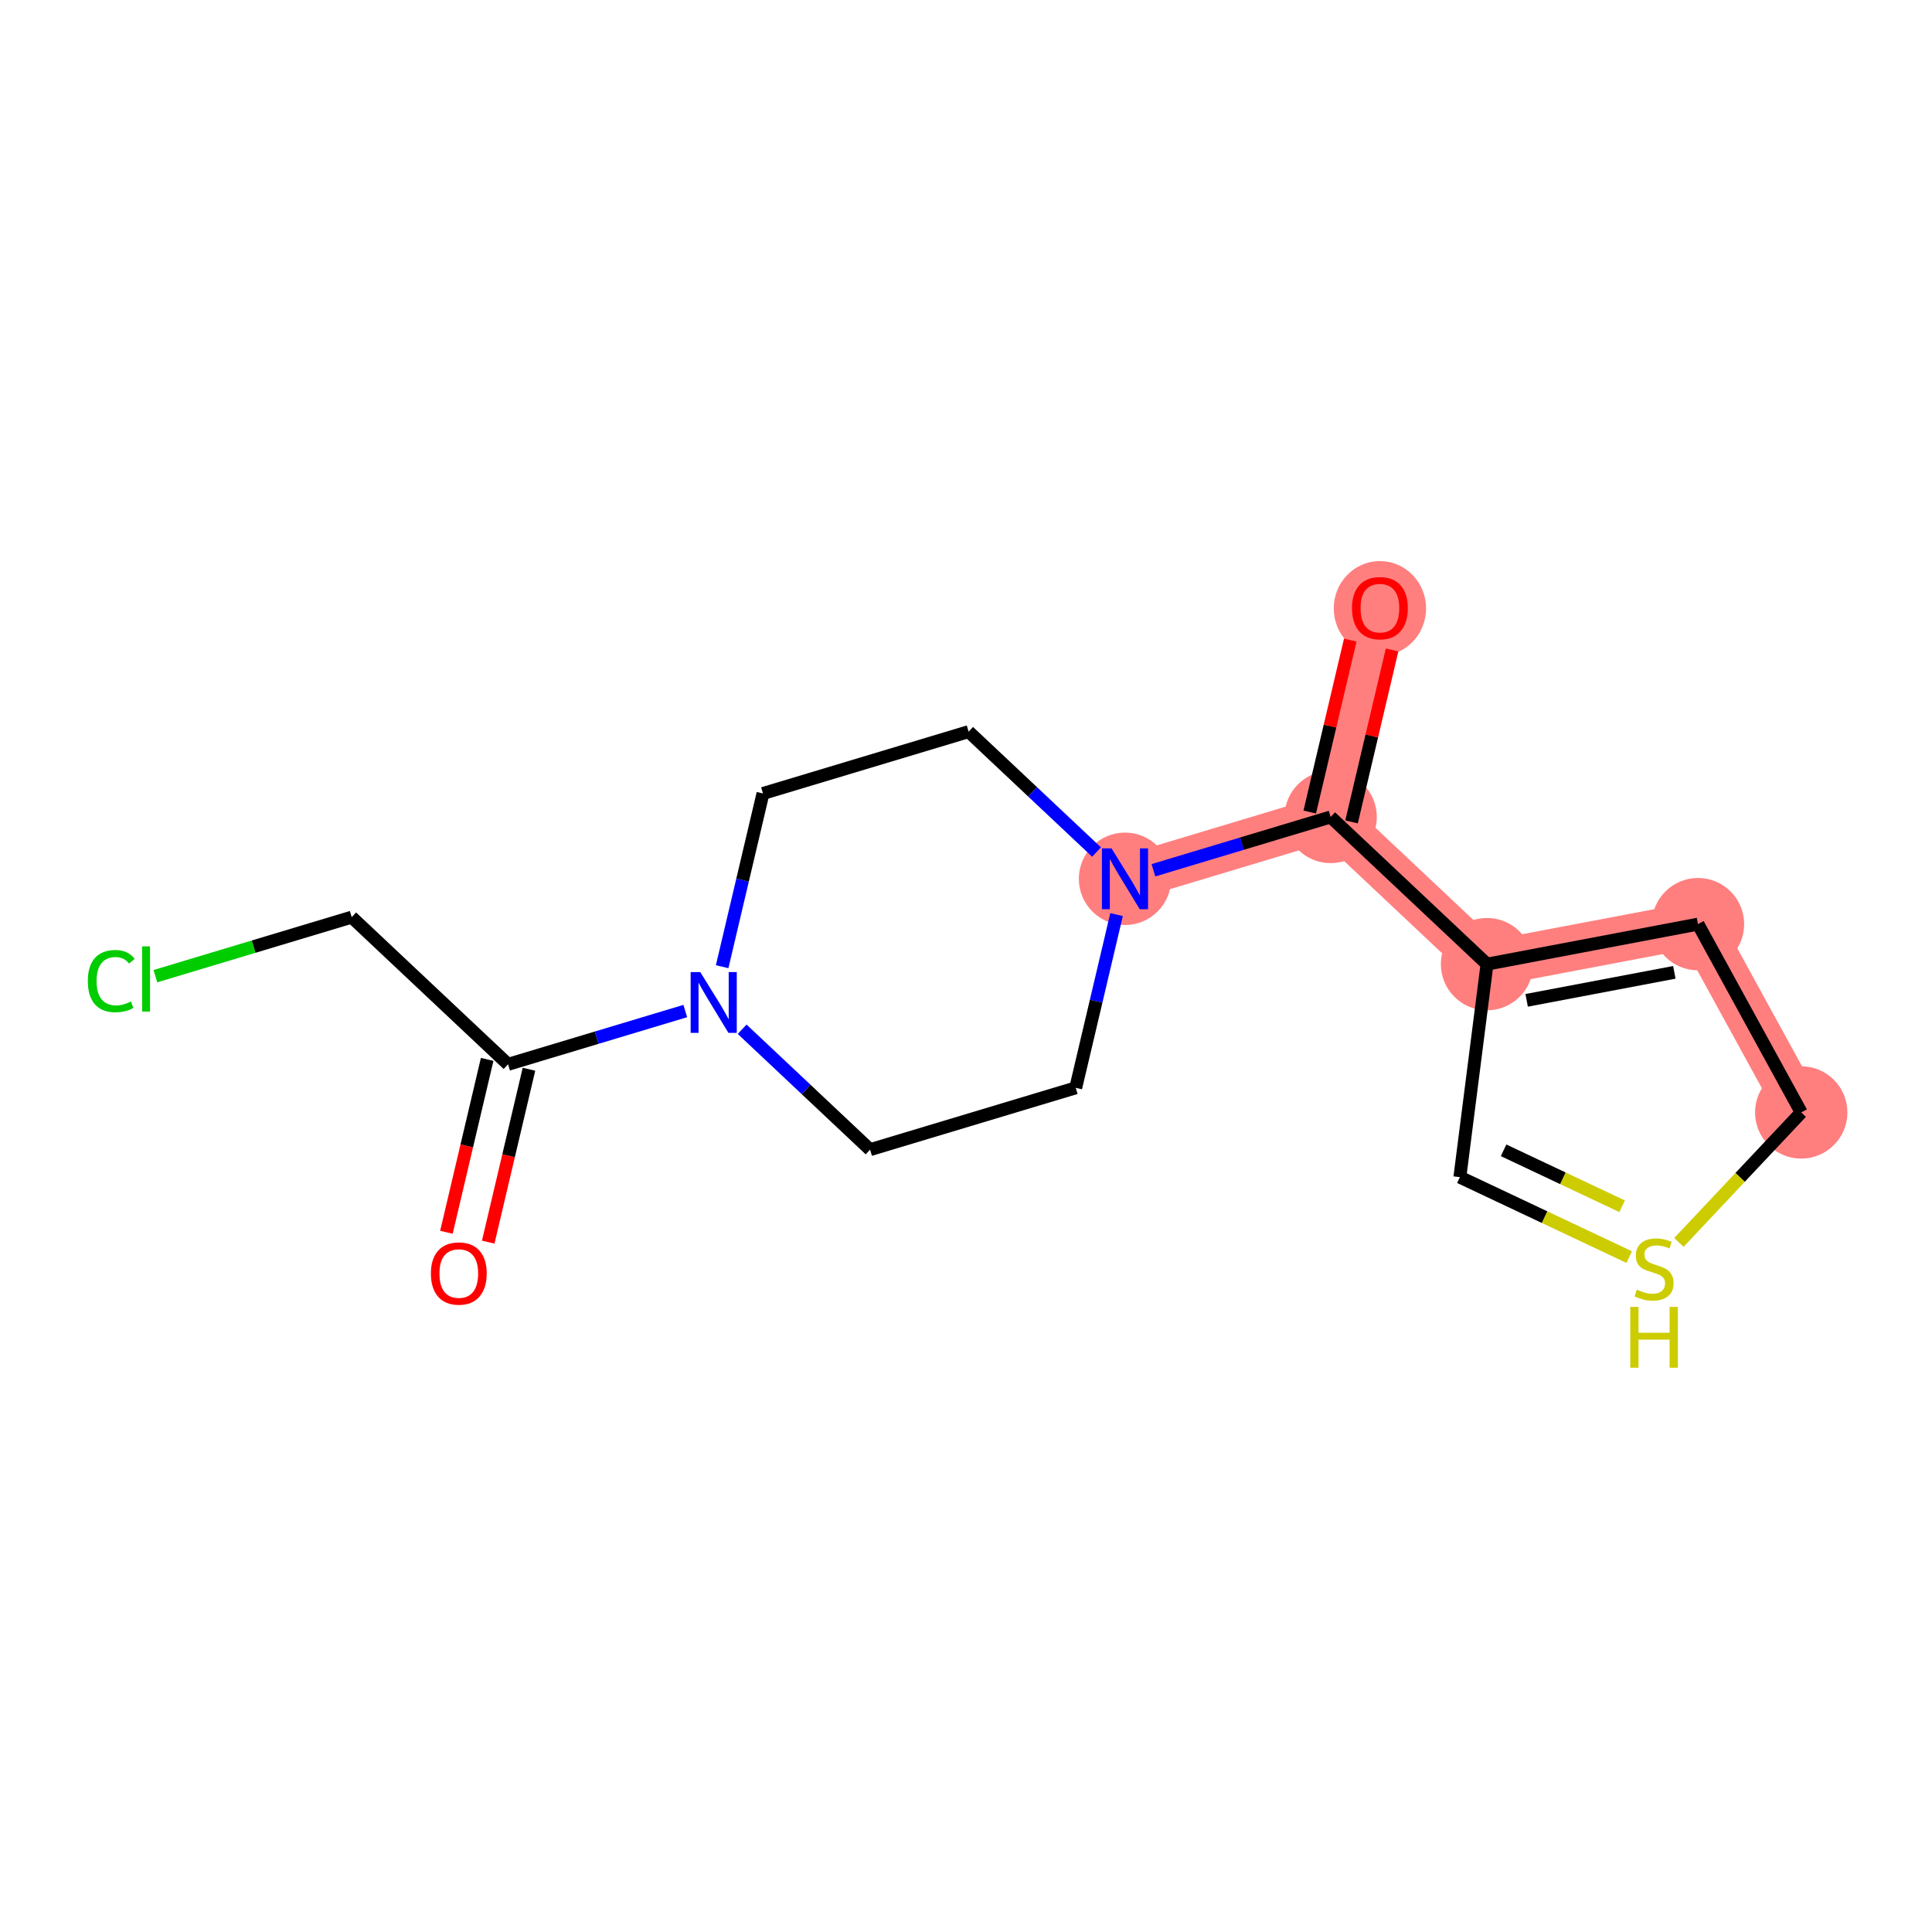 <?xml version='1.0' encoding='iso-8859-1'?>
<svg version='1.1' baseProfile='full'
              xmlns='http://www.w3.org/2000/svg'
                      xmlns:rdkit='http://www.rdkit.org/xml'
                      xmlns:xlink='http://www.w3.org/1999/xlink'
                  xml:space='preserve'
width='300px' height='300px' viewBox='0 0 300 300'>
<!-- END OF HEADER -->
<rect style='opacity:1.0;fill:#FFFFFF;stroke:none' width='300' height='300' x='0' y='0'> </rect>
<rect style='opacity:1.0;fill:#FFFFFF;stroke:none' width='300' height='300' x='0' y='0'> </rect>
<path d='M 174.689,136.461 L 206.621,126.859' style='fill:none;fill-rule:evenodd;stroke:#FF7F7F;stroke-width:7.1px;stroke-linecap:butt;stroke-linejoin:miter;stroke-opacity:1' />
<path d='M 206.621,126.859 L 214.272,94.404' style='fill:none;fill-rule:evenodd;stroke:#FF7F7F;stroke-width:7.1px;stroke-linecap:butt;stroke-linejoin:miter;stroke-opacity:1' />
<path d='M 206.621,126.859 L 230.903,149.712' style='fill:none;fill-rule:evenodd;stroke:#FF7F7F;stroke-width:7.1px;stroke-linecap:butt;stroke-linejoin:miter;stroke-opacity:1' />
<path d='M 230.903,149.712 L 263.664,143.501' style='fill:none;fill-rule:evenodd;stroke:#FF7F7F;stroke-width:7.1px;stroke-linecap:butt;stroke-linejoin:miter;stroke-opacity:1' />
<path d='M 263.664,143.501 L 279.695,172.739' style='fill:none;fill-rule:evenodd;stroke:#FF7F7F;stroke-width:7.1px;stroke-linecap:butt;stroke-linejoin:miter;stroke-opacity:1' />
<ellipse cx='174.689' cy='136.461' rx='6.669' ry='6.677'  style='fill:#FF7F7F;fill-rule:evenodd;stroke:#FF7F7F;stroke-width:1.0px;stroke-linecap:butt;stroke-linejoin:miter;stroke-opacity:1' />
<ellipse cx='206.621' cy='126.859' rx='6.669' ry='6.669'  style='fill:#FF7F7F;fill-rule:evenodd;stroke:#FF7F7F;stroke-width:1.0px;stroke-linecap:butt;stroke-linejoin:miter;stroke-opacity:1' />
<ellipse cx='214.272' cy='94.478' rx='6.669' ry='6.857'  style='fill:#FF7F7F;fill-rule:evenodd;stroke:#FF7F7F;stroke-width:1.0px;stroke-linecap:butt;stroke-linejoin:miter;stroke-opacity:1' />
<ellipse cx='230.903' cy='149.712' rx='6.669' ry='6.669'  style='fill:#FF7F7F;fill-rule:evenodd;stroke:#FF7F7F;stroke-width:1.0px;stroke-linecap:butt;stroke-linejoin:miter;stroke-opacity:1' />
<ellipse cx='263.664' cy='143.501' rx='6.669' ry='6.669'  style='fill:#FF7F7F;fill-rule:evenodd;stroke:#FF7F7F;stroke-width:1.0px;stroke-linecap:butt;stroke-linejoin:miter;stroke-opacity:1' />
<ellipse cx='279.695' cy='172.739' rx='6.669' ry='6.669'  style='fill:#FF7F7F;fill-rule:evenodd;stroke:#FF7F7F;stroke-width:1.0px;stroke-linecap:butt;stroke-linejoin:miter;stroke-opacity:1' />
<path class='bond-0 atom-0 atom-1' d='M 75.81,192.879 L 78.974,179.455' style='fill:none;fill-rule:evenodd;stroke:#FF0000;stroke-width:2.0px;stroke-linecap:butt;stroke-linejoin:miter;stroke-opacity:1' />
<path class='bond-0 atom-0 atom-1' d='M 78.974,179.455 L 82.138,166.032' style='fill:none;fill-rule:evenodd;stroke:#000000;stroke-width:2.0px;stroke-linecap:butt;stroke-linejoin:miter;stroke-opacity:1' />
<path class='bond-0 atom-0 atom-1' d='M 69.319,191.349 L 72.483,177.925' style='fill:none;fill-rule:evenodd;stroke:#FF0000;stroke-width:2.0px;stroke-linecap:butt;stroke-linejoin:miter;stroke-opacity:1' />
<path class='bond-0 atom-0 atom-1' d='M 72.483,177.925 L 75.647,164.502' style='fill:none;fill-rule:evenodd;stroke:#000000;stroke-width:2.0px;stroke-linecap:butt;stroke-linejoin:miter;stroke-opacity:1' />
<path class='bond-1 atom-1 atom-2' d='M 78.893,165.267 L 54.611,142.414' style='fill:none;fill-rule:evenodd;stroke:#000000;stroke-width:2.0px;stroke-linecap:butt;stroke-linejoin:miter;stroke-opacity:1' />
<path class='bond-3 atom-1 atom-4' d='M 78.893,165.267 L 92.652,161.13' style='fill:none;fill-rule:evenodd;stroke:#000000;stroke-width:2.0px;stroke-linecap:butt;stroke-linejoin:miter;stroke-opacity:1' />
<path class='bond-3 atom-1 atom-4' d='M 92.652,161.13 L 106.41,156.993' style='fill:none;fill-rule:evenodd;stroke:#0000FF;stroke-width:2.0px;stroke-linecap:butt;stroke-linejoin:miter;stroke-opacity:1' />
<path class='bond-2 atom-2 atom-3' d='M 54.611,142.414 L 39.369,146.998' style='fill:none;fill-rule:evenodd;stroke:#000000;stroke-width:2.0px;stroke-linecap:butt;stroke-linejoin:miter;stroke-opacity:1' />
<path class='bond-2 atom-2 atom-3' d='M 39.369,146.998 L 24.127,151.581' style='fill:none;fill-rule:evenodd;stroke:#00CC00;stroke-width:2.0px;stroke-linecap:butt;stroke-linejoin:miter;stroke-opacity:1' />
<path class='bond-4 atom-4 atom-5' d='M 112.135,150.11 L 115.305,136.66' style='fill:none;fill-rule:evenodd;stroke:#0000FF;stroke-width:2.0px;stroke-linecap:butt;stroke-linejoin:miter;stroke-opacity:1' />
<path class='bond-4 atom-4 atom-5' d='M 115.305,136.66 L 118.476,123.21' style='fill:none;fill-rule:evenodd;stroke:#000000;stroke-width:2.0px;stroke-linecap:butt;stroke-linejoin:miter;stroke-opacity:1' />
<path class='bond-16 atom-16 atom-4' d='M 135.107,178.518 L 125.173,169.169' style='fill:none;fill-rule:evenodd;stroke:#000000;stroke-width:2.0px;stroke-linecap:butt;stroke-linejoin:miter;stroke-opacity:1' />
<path class='bond-16 atom-16 atom-4' d='M 125.173,169.169 L 115.24,159.82' style='fill:none;fill-rule:evenodd;stroke:#0000FF;stroke-width:2.0px;stroke-linecap:butt;stroke-linejoin:miter;stroke-opacity:1' />
<path class='bond-5 atom-5 atom-6' d='M 118.476,123.21 L 150.408,113.608' style='fill:none;fill-rule:evenodd;stroke:#000000;stroke-width:2.0px;stroke-linecap:butt;stroke-linejoin:miter;stroke-opacity:1' />
<path class='bond-6 atom-6 atom-7' d='M 150.408,113.608 L 160.341,122.957' style='fill:none;fill-rule:evenodd;stroke:#000000;stroke-width:2.0px;stroke-linecap:butt;stroke-linejoin:miter;stroke-opacity:1' />
<path class='bond-6 atom-6 atom-7' d='M 160.341,122.957 L 170.274,132.306' style='fill:none;fill-rule:evenodd;stroke:#0000FF;stroke-width:2.0px;stroke-linecap:butt;stroke-linejoin:miter;stroke-opacity:1' />
<path class='bond-7 atom-7 atom-8' d='M 179.104,135.134 L 192.863,130.997' style='fill:none;fill-rule:evenodd;stroke:#0000FF;stroke-width:2.0px;stroke-linecap:butt;stroke-linejoin:miter;stroke-opacity:1' />
<path class='bond-7 atom-7 atom-8' d='M 192.863,130.997 L 206.621,126.859' style='fill:none;fill-rule:evenodd;stroke:#000000;stroke-width:2.0px;stroke-linecap:butt;stroke-linejoin:miter;stroke-opacity:1' />
<path class='bond-14 atom-7 atom-15' d='M 173.38,142.017 L 170.209,155.466' style='fill:none;fill-rule:evenodd;stroke:#0000FF;stroke-width:2.0px;stroke-linecap:butt;stroke-linejoin:miter;stroke-opacity:1' />
<path class='bond-14 atom-7 atom-15' d='M 170.209,155.466 L 167.039,168.916' style='fill:none;fill-rule:evenodd;stroke:#000000;stroke-width:2.0px;stroke-linecap:butt;stroke-linejoin:miter;stroke-opacity:1' />
<path class='bond-8 atom-8 atom-9' d='M 209.867,127.624 L 213.014,114.275' style='fill:none;fill-rule:evenodd;stroke:#000000;stroke-width:2.0px;stroke-linecap:butt;stroke-linejoin:miter;stroke-opacity:1' />
<path class='bond-8 atom-8 atom-9' d='M 213.014,114.275 L 216.161,100.925' style='fill:none;fill-rule:evenodd;stroke:#FF0000;stroke-width:2.0px;stroke-linecap:butt;stroke-linejoin:miter;stroke-opacity:1' />
<path class='bond-8 atom-8 atom-9' d='M 203.376,126.094 L 206.523,112.744' style='fill:none;fill-rule:evenodd;stroke:#000000;stroke-width:2.0px;stroke-linecap:butt;stroke-linejoin:miter;stroke-opacity:1' />
<path class='bond-8 atom-8 atom-9' d='M 206.523,112.744 L 209.67,99.395' style='fill:none;fill-rule:evenodd;stroke:#FF0000;stroke-width:2.0px;stroke-linecap:butt;stroke-linejoin:miter;stroke-opacity:1' />
<path class='bond-9 atom-8 atom-10' d='M 206.621,126.859 L 230.903,149.712' style='fill:none;fill-rule:evenodd;stroke:#000000;stroke-width:2.0px;stroke-linecap:butt;stroke-linejoin:miter;stroke-opacity:1' />
<path class='bond-10 atom-10 atom-11' d='M 230.903,149.712 L 263.664,143.501' style='fill:none;fill-rule:evenodd;stroke:#000000;stroke-width:2.0px;stroke-linecap:butt;stroke-linejoin:miter;stroke-opacity:1' />
<path class='bond-10 atom-10 atom-11' d='M 237.059,155.333 L 259.992,150.985' style='fill:none;fill-rule:evenodd;stroke:#000000;stroke-width:2.0px;stroke-linecap:butt;stroke-linejoin:miter;stroke-opacity:1' />
<path class='bond-17 atom-14 atom-10' d='M 226.687,182.789 L 230.903,149.712' style='fill:none;fill-rule:evenodd;stroke:#000000;stroke-width:2.0px;stroke-linecap:butt;stroke-linejoin:miter;stroke-opacity:1' />
<path class='bond-11 atom-11 atom-12' d='M 263.664,143.501 L 279.695,172.739' style='fill:none;fill-rule:evenodd;stroke:#000000;stroke-width:2.0px;stroke-linecap:butt;stroke-linejoin:miter;stroke-opacity:1' />
<path class='bond-12 atom-12 atom-13' d='M 279.695,172.739 L 270.199,182.828' style='fill:none;fill-rule:evenodd;stroke:#000000;stroke-width:2.0px;stroke-linecap:butt;stroke-linejoin:miter;stroke-opacity:1' />
<path class='bond-12 atom-12 atom-13' d='M 270.199,182.828 L 260.703,192.918' style='fill:none;fill-rule:evenodd;stroke:#CCCC00;stroke-width:2.0px;stroke-linecap:butt;stroke-linejoin:miter;stroke-opacity:1' />
<path class='bond-13 atom-13 atom-14' d='M 252.98,195.198 L 239.834,188.994' style='fill:none;fill-rule:evenodd;stroke:#CCCC00;stroke-width:2.0px;stroke-linecap:butt;stroke-linejoin:miter;stroke-opacity:1' />
<path class='bond-13 atom-13 atom-14' d='M 239.834,188.994 L 226.687,182.789' style='fill:none;fill-rule:evenodd;stroke:#000000;stroke-width:2.0px;stroke-linecap:butt;stroke-linejoin:miter;stroke-opacity:1' />
<path class='bond-13 atom-13 atom-14' d='M 251.883,187.306 L 242.68,182.963' style='fill:none;fill-rule:evenodd;stroke:#CCCC00;stroke-width:2.0px;stroke-linecap:butt;stroke-linejoin:miter;stroke-opacity:1' />
<path class='bond-13 atom-13 atom-14' d='M 242.68,182.963 L 233.477,178.62' style='fill:none;fill-rule:evenodd;stroke:#000000;stroke-width:2.0px;stroke-linecap:butt;stroke-linejoin:miter;stroke-opacity:1' />
<path class='bond-15 atom-15 atom-16' d='M 167.039,168.916 L 135.107,178.518' style='fill:none;fill-rule:evenodd;stroke:#000000;stroke-width:2.0px;stroke-linecap:butt;stroke-linejoin:miter;stroke-opacity:1' />
<path  class='atom-0' d='M 66.908 197.749
Q 66.908 195.481, 68.028 194.214
Q 69.148 192.947, 71.243 192.947
Q 73.337 192.947, 74.457 194.214
Q 75.577 195.481, 75.577 197.749
Q 75.577 200.043, 74.444 201.35
Q 73.31 202.644, 71.243 202.644
Q 69.162 202.644, 68.028 201.35
Q 66.908 200.056, 66.908 197.749
M 71.243 201.577
Q 72.683 201.577, 73.457 200.616
Q 74.243 199.643, 74.243 197.749
Q 74.243 195.895, 73.457 194.961
Q 72.683 194.014, 71.243 194.014
Q 69.802 194.014, 69.015 194.948
Q 68.242 195.882, 68.242 197.749
Q 68.242 199.656, 69.015 200.616
Q 69.802 201.577, 71.243 201.577
' fill='#FF0000'/>
<path  class='atom-3' d='M 13.636 152.343
Q 13.636 149.995, 14.73 148.768
Q 15.837 147.528, 17.931 147.528
Q 19.878 147.528, 20.919 148.902
L 20.038 149.622
Q 19.278 148.622, 17.931 148.622
Q 16.504 148.622, 15.744 149.582
Q 14.997 150.529, 14.997 152.343
Q 14.997 154.21, 15.77 155.171
Q 16.557 156.131, 18.078 156.131
Q 19.118 156.131, 20.332 155.504
L 20.705 156.504
Q 20.212 156.824, 19.465 157.011
Q 18.718 157.198, 17.891 157.198
Q 15.837 157.198, 14.73 155.944
Q 13.636 154.69, 13.636 152.343
' fill='#00CC00'/>
<path  class='atom-3' d='M 22.066 146.954
L 23.293 146.954
L 23.293 157.078
L 22.066 157.078
L 22.066 146.954
' fill='#00CC00'/>
<path  class='atom-4' d='M 108.738 150.944
L 111.832 155.945
Q 112.139 156.439, 112.632 157.332
Q 113.126 158.226, 113.152 158.279
L 113.152 150.944
L 114.406 150.944
L 114.406 160.387
L 113.112 160.387
L 109.791 154.918
Q 109.405 154.278, 108.991 153.545
Q 108.591 152.811, 108.471 152.584
L 108.471 160.387
L 107.244 160.387
L 107.244 150.944
L 108.738 150.944
' fill='#0000FF'/>
<path  class='atom-7' d='M 172.602 131.74
L 175.696 136.741
Q 176.003 137.235, 176.496 138.129
Q 176.99 139.022, 177.017 139.076
L 177.017 131.74
L 178.27 131.74
L 178.27 141.183
L 176.977 141.183
L 173.655 135.714
Q 173.269 135.074, 172.855 134.341
Q 172.455 133.607, 172.335 133.38
L 172.335 141.183
L 171.108 141.183
L 171.108 131.74
L 172.602 131.74
' fill='#0000FF'/>
<path  class='atom-9' d='M 209.937 94.431
Q 209.937 92.164, 211.057 90.897
Q 212.178 89.629, 214.272 89.629
Q 216.366 89.629, 217.486 90.897
Q 218.606 92.164, 218.606 94.431
Q 218.606 96.725, 217.473 98.032
Q 216.339 99.326, 214.272 99.326
Q 212.191 99.326, 211.057 98.032
Q 209.937 96.739, 209.937 94.431
M 214.272 98.259
Q 215.712 98.259, 216.486 97.299
Q 217.273 96.325, 217.273 94.431
Q 217.273 92.577, 216.486 91.644
Q 215.712 90.697, 214.272 90.697
Q 212.831 90.697, 212.044 91.63
Q 211.271 92.564, 211.271 94.431
Q 211.271 96.338, 212.044 97.299
Q 212.831 98.259, 214.272 98.259
' fill='#FF0000'/>
<path  class='atom-13' d='M 254.174 200.261
Q 254.281 200.301, 254.721 200.488
Q 255.161 200.675, 255.641 200.795
Q 256.135 200.902, 256.615 200.902
Q 257.509 200.902, 258.029 200.475
Q 258.549 200.035, 258.549 199.274
Q 258.549 198.754, 258.282 198.434
Q 258.029 198.114, 257.629 197.941
Q 257.229 197.767, 256.562 197.567
Q 255.721 197.314, 255.215 197.074
Q 254.721 196.834, 254.361 196.327
Q 254.014 195.82, 254.014 194.966
Q 254.014 193.779, 254.814 193.046
Q 255.628 192.312, 257.229 192.312
Q 258.322 192.312, 259.563 192.832
L 259.256 193.859
Q 258.122 193.392, 257.269 193.392
Q 256.348 193.392, 255.841 193.779
Q 255.335 194.153, 255.348 194.806
Q 255.348 195.313, 255.601 195.62
Q 255.868 195.927, 256.242 196.1
Q 256.628 196.273, 257.269 196.473
Q 258.122 196.74, 258.629 197.007
Q 259.136 197.274, 259.496 197.821
Q 259.869 198.354, 259.869 199.274
Q 259.869 200.581, 258.989 201.288
Q 258.122 201.982, 256.668 201.982
Q 255.828 201.982, 255.188 201.795
Q 254.561 201.622, 253.814 201.315
L 254.174 200.261
' fill='#CCCC00'/>
<path  class='atom-13' d='M 253.147 202.936
L 254.428 202.936
L 254.428 206.95
L 259.256 206.95
L 259.256 202.936
L 260.536 202.936
L 260.536 212.379
L 259.256 212.379
L 259.256 208.017
L 254.428 208.017
L 254.428 212.379
L 253.147 212.379
L 253.147 202.936
' fill='#CCCC00'/>
</svg>
